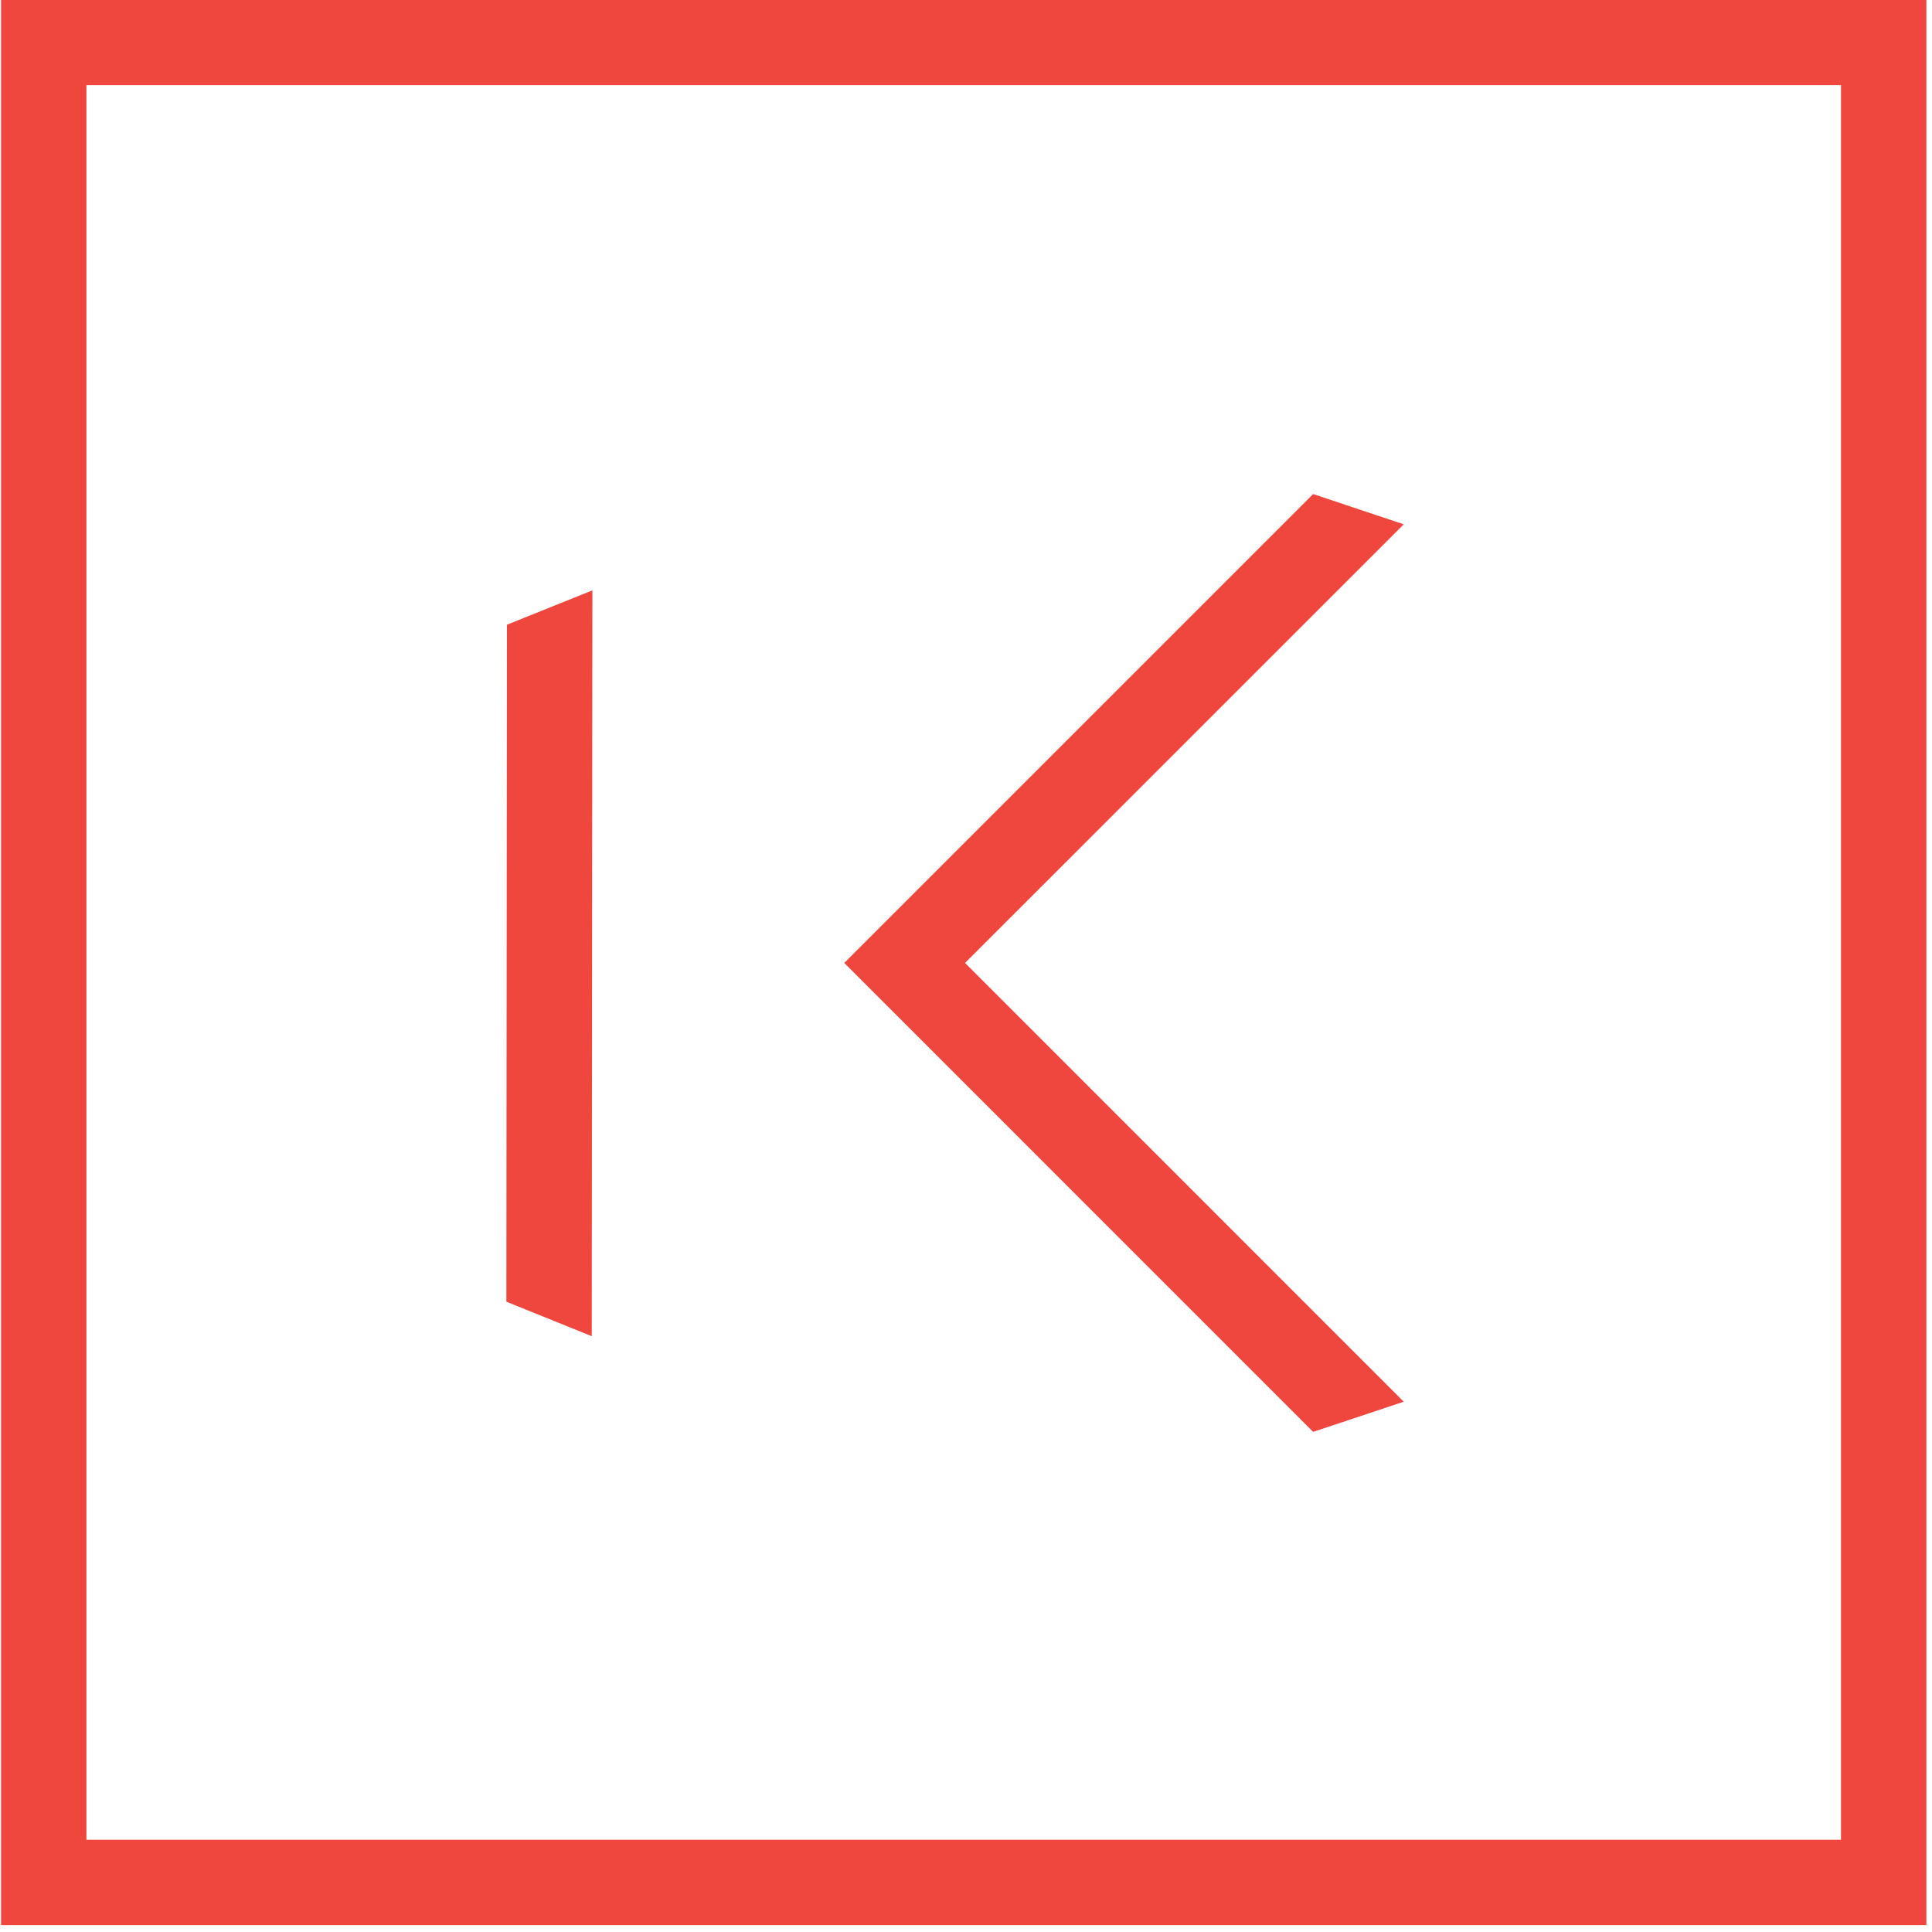 <svg  width="128"
      height="128"
      xmlns="http://www.w3.org/2000/svg" xml:space="preserve" style="fill-rule:evenodd;clip-rule:evenodd;stroke-linejoin:round;stroke-miterlimit:2" viewBox="0 0 256 256"><path d="M0 566.929h566.93V0H0v566.929ZM25.141 25.121h516.648v516.668H25.141V25.121Z" style="fill:#ef463d;fill-rule:nonzero" transform="matrix(.45 0 0 .45 .137 -.024)"/><path d="M-65.2-206.723h27.083L36.298-22.028 16.78-3.253l-81.98-203.47Z" style="fill:#ef463d;fill-rule:nonzero" transform="matrix(-.418 .168 .168 .418 85.97 175.592)"/><path d="M0 258.383-129.182 129.18 0 .019l-26.68-8.9-138.063 138.061L-26.68 267.264 0 258.383Z" style="fill:#ef463d;fill-rule:nonzero" transform="matrix(.45 0 0 .45 186.004 69.463)"/></svg>